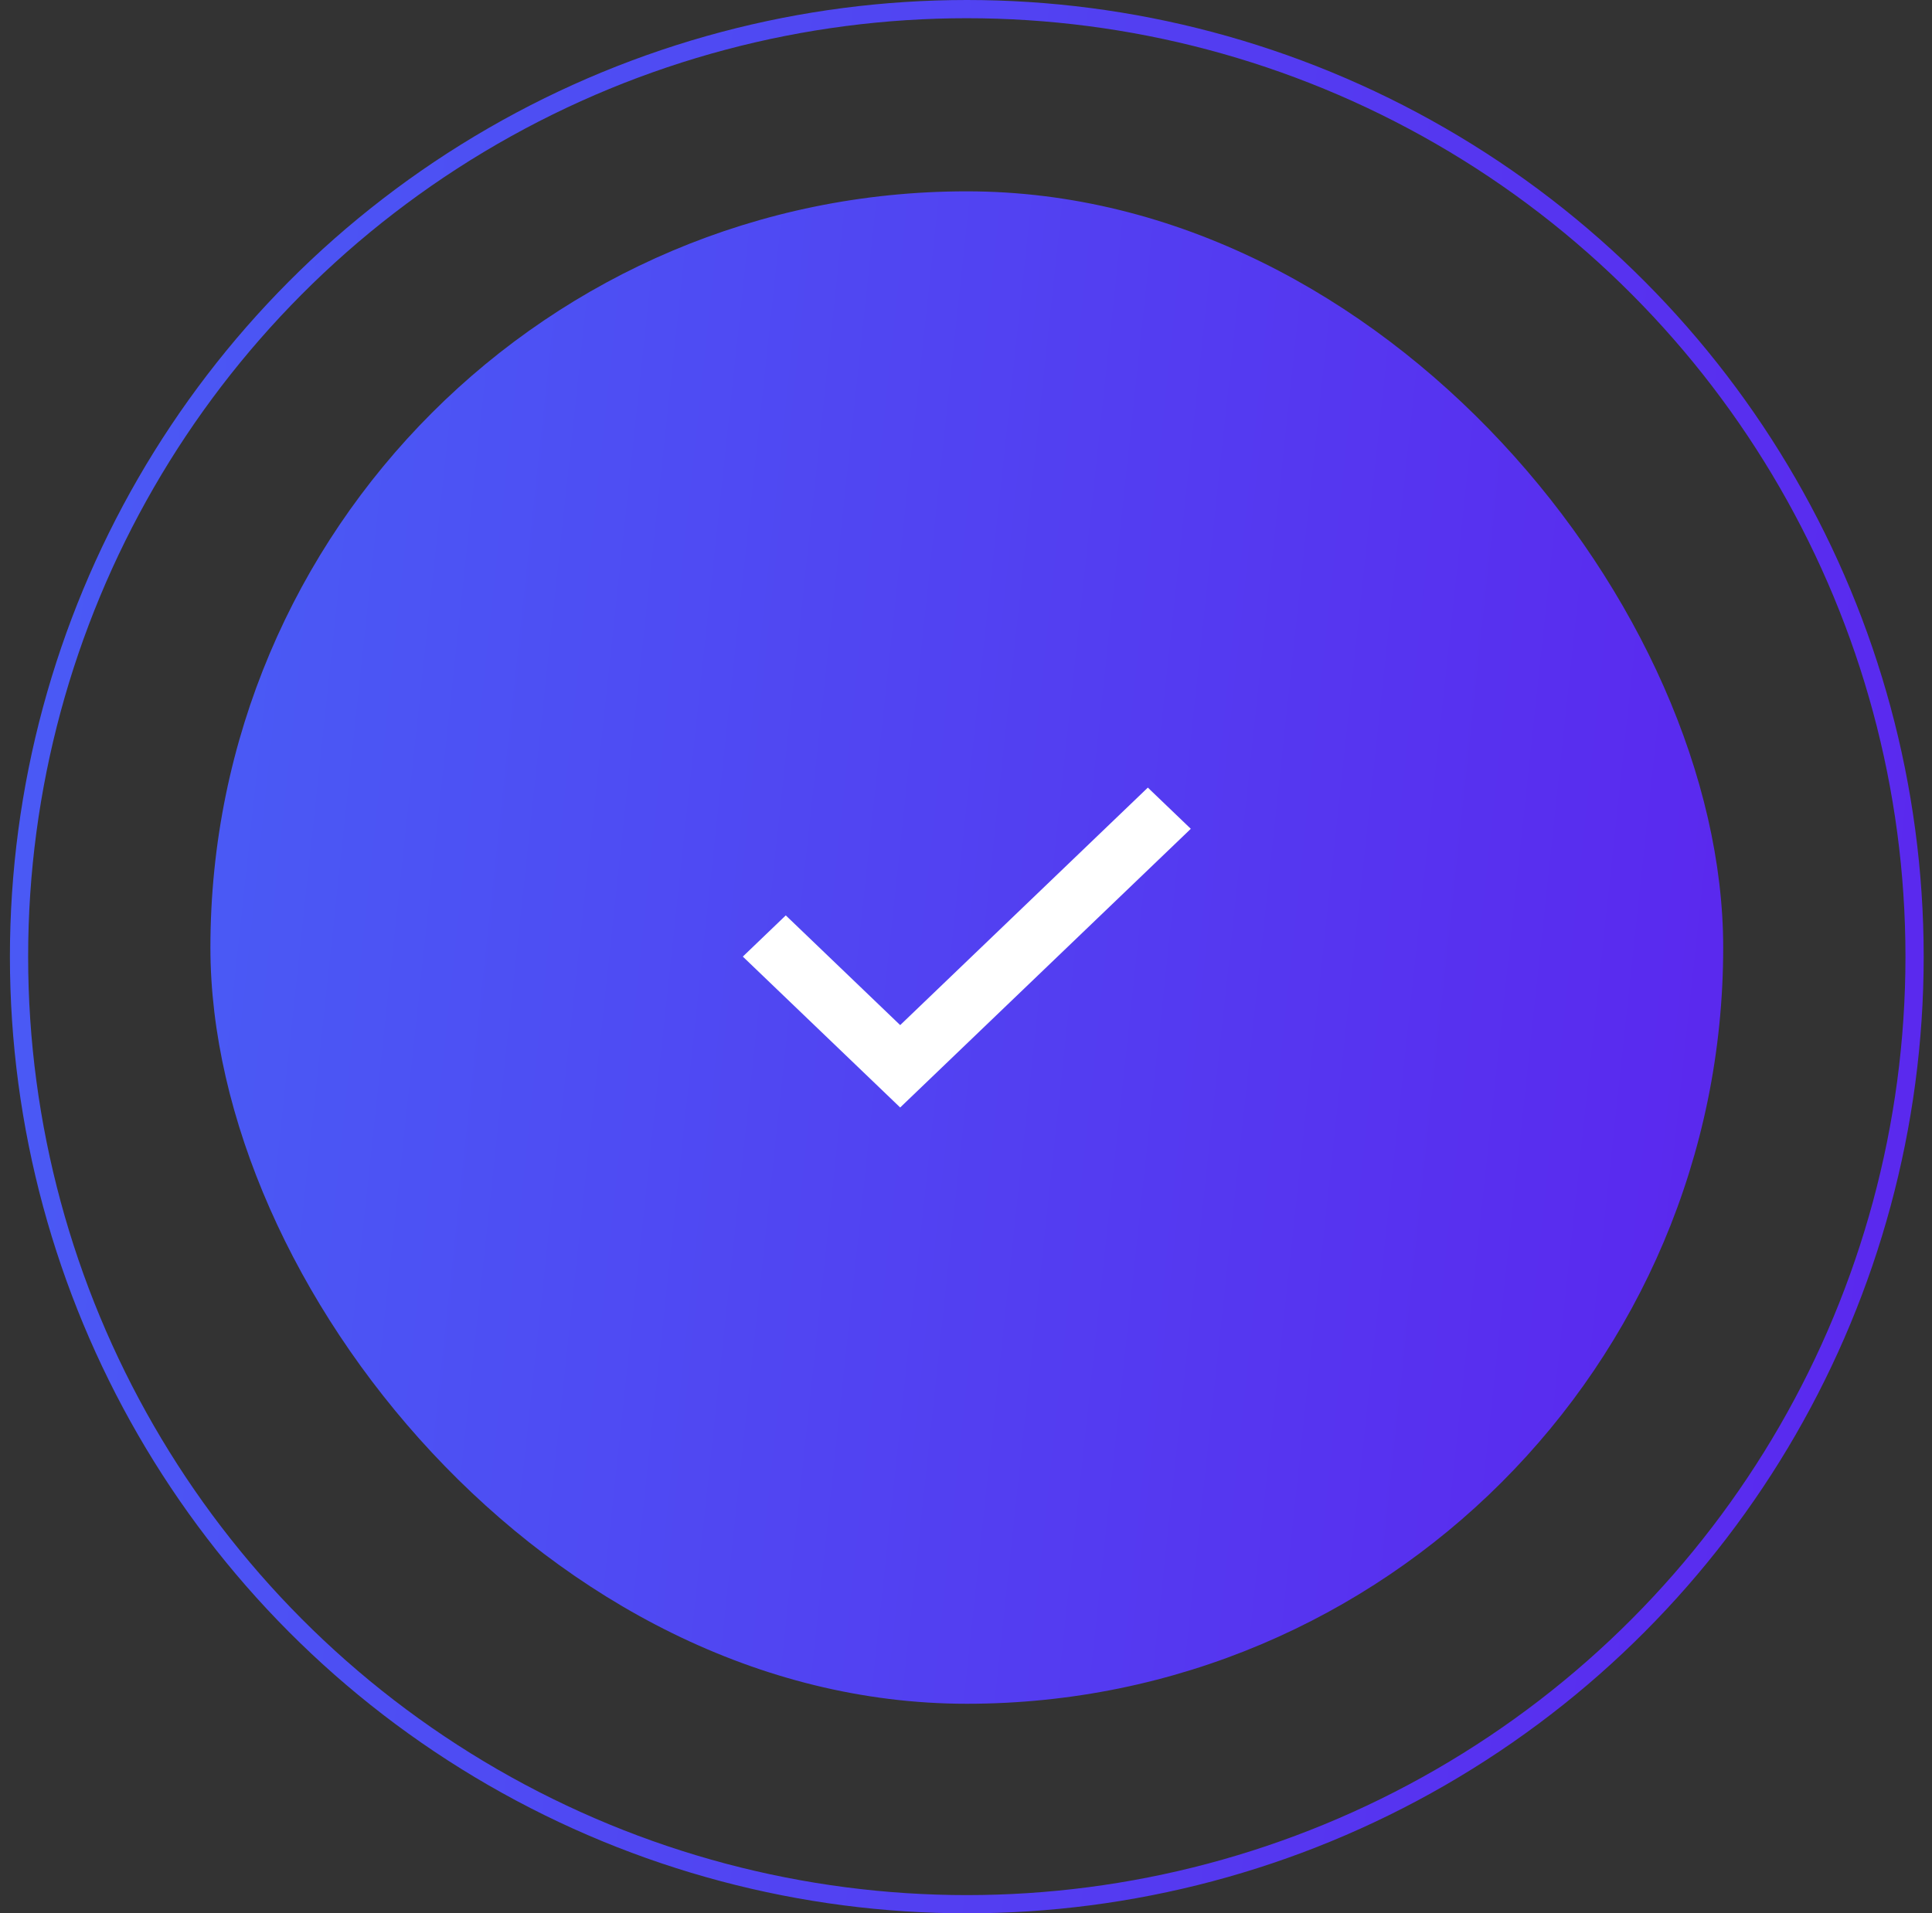 <svg width="106" height="105" viewBox="0 0 106 105" fill="none" xmlns="http://www.w3.org/2000/svg">
<rect x="0" y="0" width="106" height="105" fill="#333333" stroke="none"/>
<rect x="11.544" y="10.5" width="83" height="83" rx="41.5" fill="url(#paint0_linear_5755_15985)"/>
<path d="M63.046 43.428L62.977 43.361L62.907 43.428L49.389 56.395L43.181 50.44L43.112 50.374L43.043 50.44L40.975 52.424L40.9 52.496L40.975 52.568L49.32 60.572L49.389 60.639L49.458 60.572L65.114 45.556L65.189 45.483L65.114 45.411L63.046 43.428Z" fill="white" stroke="white" stroke-width="0.2"/>
<circle cx="53.044" cy="52.5" r="52" stroke="url(#paint1_linear_5755_15985)"/>
<defs>
<linearGradient id="paint0_linear_5755_15985" x1="11.544" y1="10.5" x2="102.392" y2="20.23" gradientUnits="userSpaceOnUse">
<stop stop-color="#495CF5"/>
<stop offset="1" stop-color="#5B26EE"/>
</linearGradient>
<linearGradient id="paint1_linear_5755_15985" x1="0.544" y1="0" x2="115.472" y2="12.31" gradientUnits="userSpaceOnUse">
<stop stop-color="#495CF5"/>
<stop offset="1" stop-color="#5B26EE"/>
</linearGradient>
</defs>
</svg>
